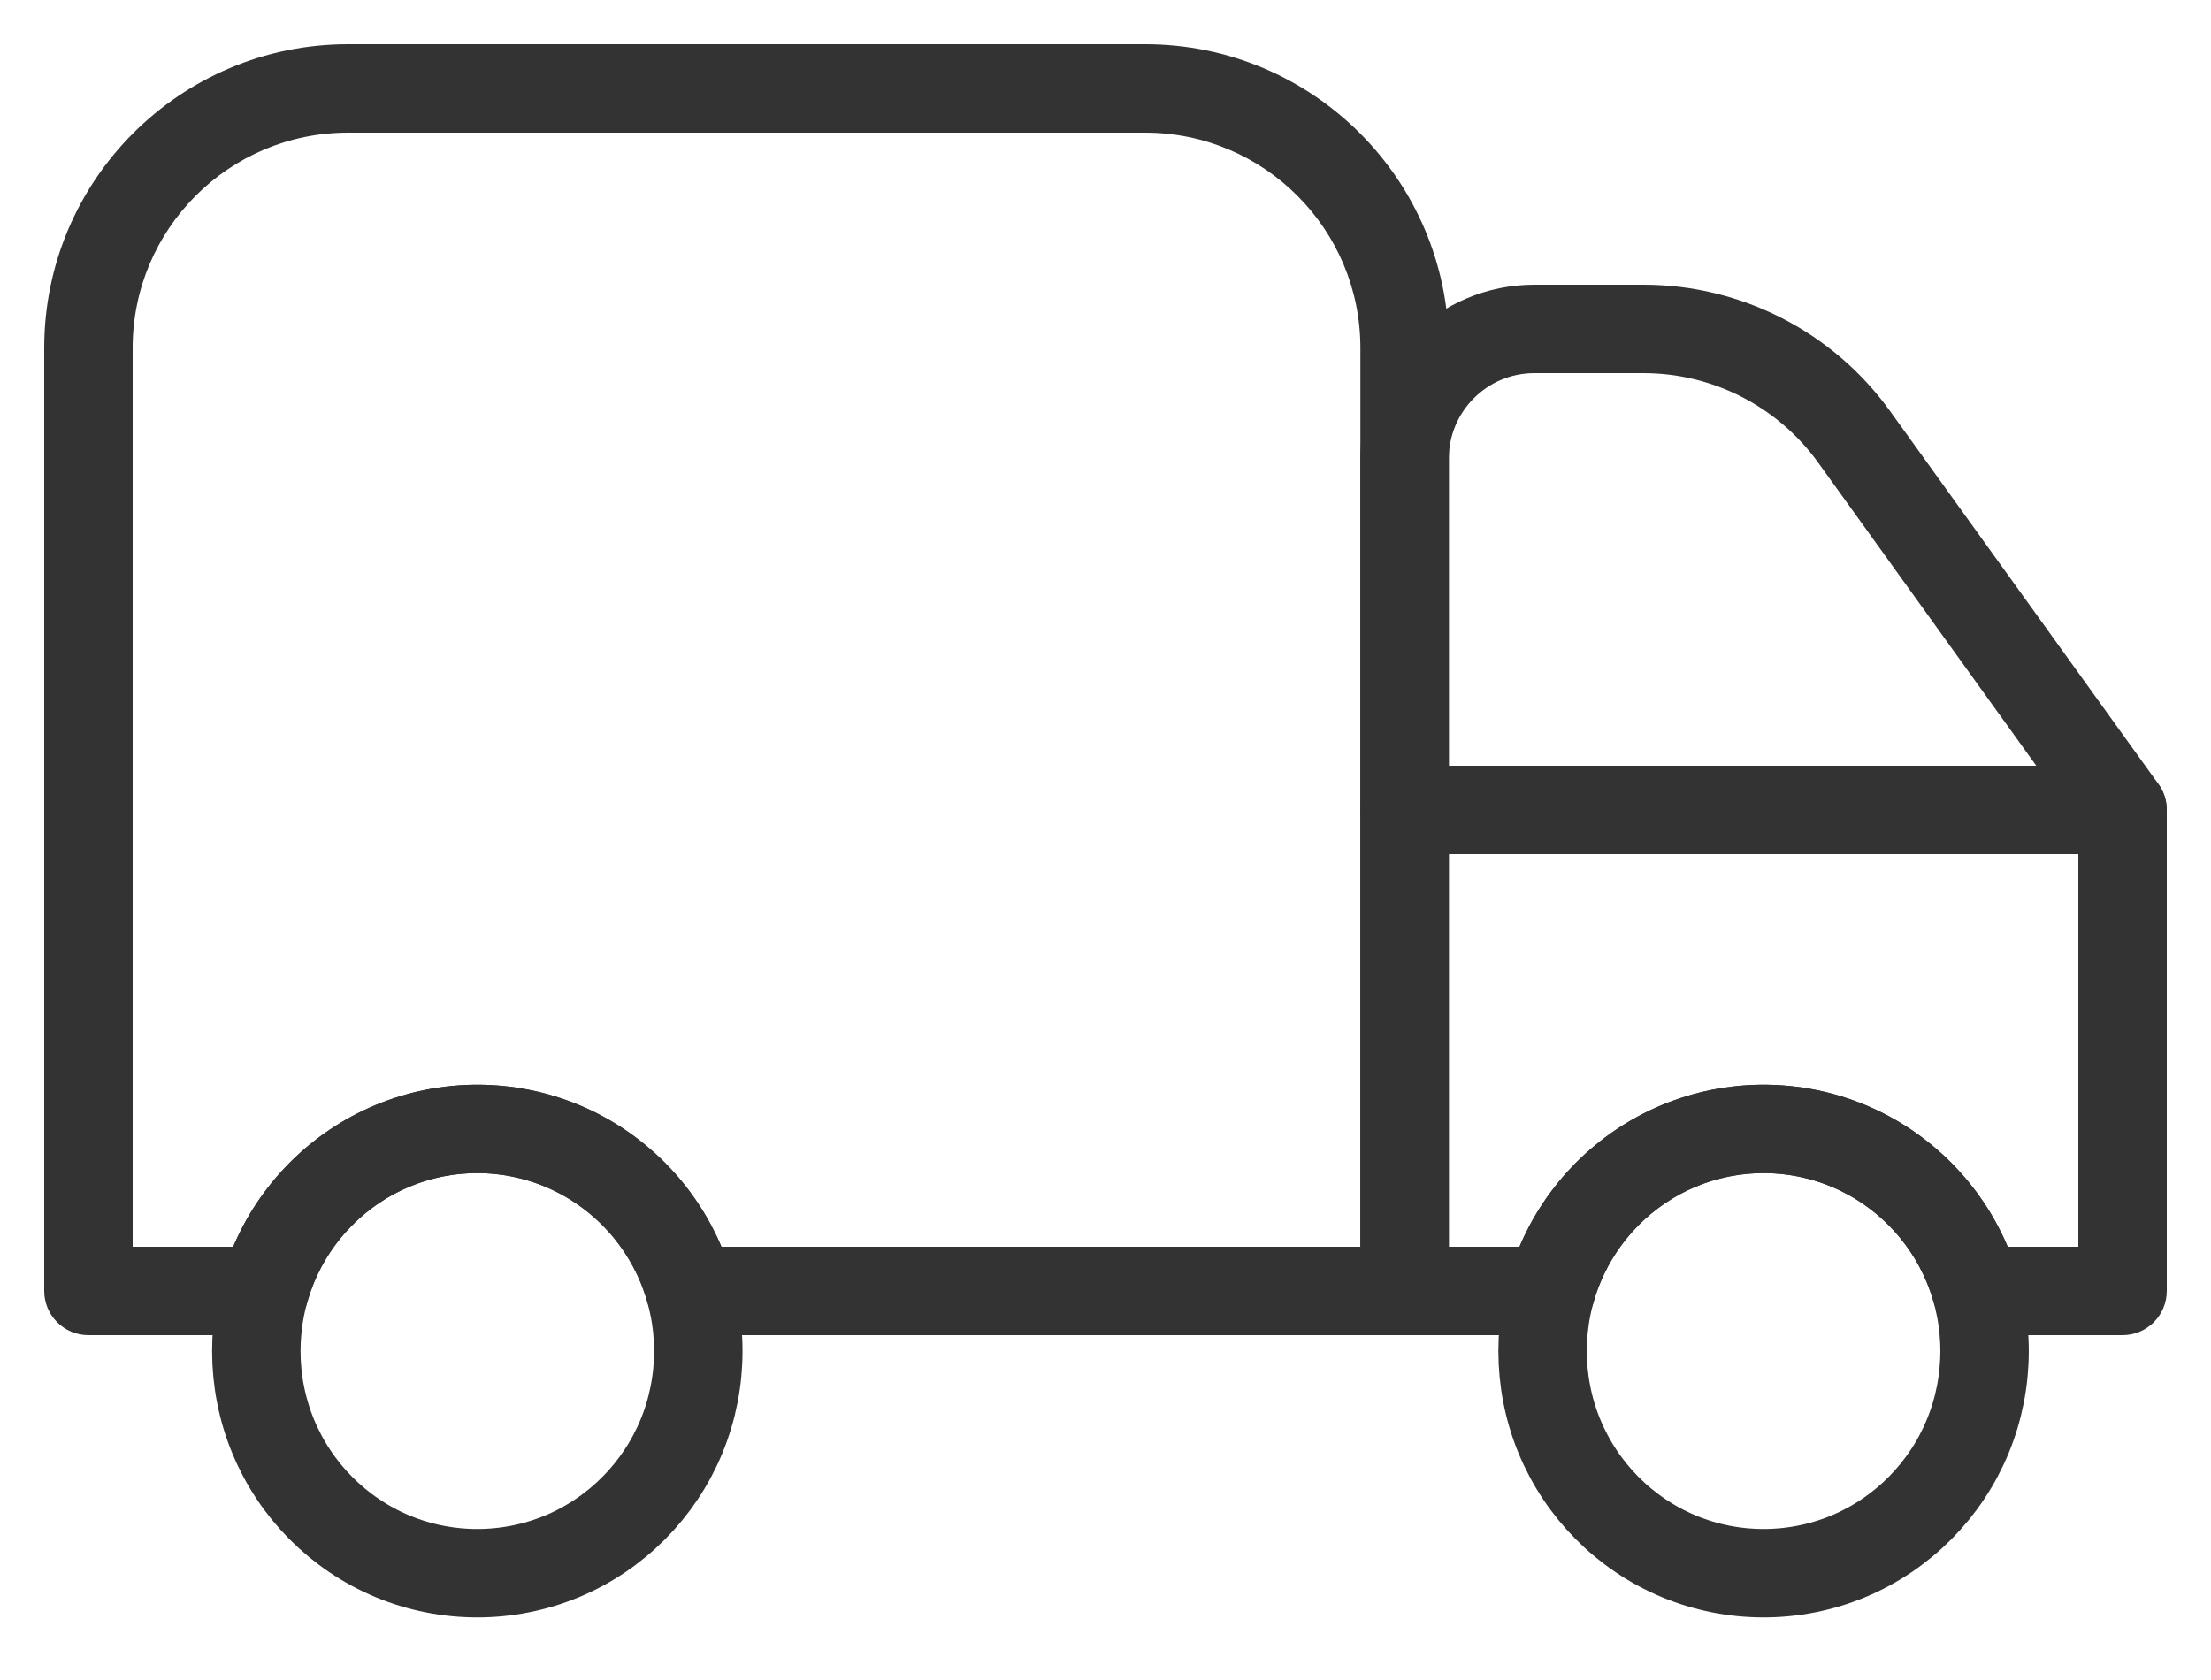 <svg width="25" height="19" viewBox="0 0 25 19" fill="none" xmlns="http://www.w3.org/2000/svg">
<path d="M15.882 5.187C15.882 4.377 16.539 3.72 17.35 3.72H18.582C19.526 3.72 20.413 4.174 20.965 4.941L24 9.16H15.882V5.187Z" stroke="#333333" stroke-linecap="round" stroke-linejoin="round"/>
<path d="M15.882 9.16V8.66C15.606 8.66 15.382 8.884 15.382 9.16H15.882ZM24 9.16H24.5C24.5 8.884 24.276 8.66 24 8.66V9.16ZM15.882 14.6H15.382C15.382 14.876 15.606 15.1 15.882 15.1V14.6ZM17.535 14.6V15.1C17.759 15.1 17.957 14.95 18.017 14.734L17.535 14.6ZM17.632 14.316L17.17 14.126L17.17 14.126L17.632 14.316ZM18.982 12.959L19.174 13.421L19.174 13.421L18.982 12.959ZM20.9 12.959L20.708 13.421L20.708 13.421L20.9 12.959ZM22.25 14.316L21.788 14.507L21.788 14.507L22.25 14.316ZM22.348 14.6L21.866 14.734C21.926 14.95 22.123 15.1 22.348 15.1V14.6ZM24 14.6V15.1C24.276 15.1 24.5 14.876 24.5 14.6H24ZM15.882 9.66H24V8.66H15.882V9.66ZM16.382 14.6V9.16H15.382V14.6H16.382ZM17.535 14.1H15.882V15.1H17.535V14.1ZM18.017 14.734C18.038 14.657 18.064 14.581 18.095 14.507L17.17 14.126C17.124 14.237 17.085 14.351 17.053 14.466L18.017 14.734ZM18.095 14.507C18.297 14.017 18.687 13.624 19.174 13.421L18.79 12.498C18.056 12.803 17.472 13.392 17.17 14.126L18.095 14.507ZM19.174 13.421C19.665 13.216 20.217 13.216 20.708 13.421L21.093 12.498C20.356 12.191 19.527 12.191 18.79 12.498L19.174 13.421ZM20.708 13.421C21.196 13.624 21.586 14.017 21.788 14.507L22.712 14.126C22.41 13.392 21.827 12.803 21.093 12.498L20.708 13.421ZM21.788 14.507C21.818 14.581 21.844 14.657 21.866 14.734L22.829 14.466C22.797 14.351 22.758 14.237 22.712 14.126L21.788 14.507ZM24 14.1H22.348V15.1H24V14.1ZM23.5 9.16V14.6H24.5V9.16H23.5Z" fill="#333333"/>
<path d="M18.982 12.959C19.596 12.704 20.286 12.704 20.9 12.959V12.959C21.511 13.214 21.998 13.705 22.25 14.316V14.316C22.503 14.931 22.503 15.629 22.25 16.243V16.243C21.998 16.855 21.511 17.346 20.9 17.601V17.601C20.286 17.856 19.596 17.856 18.982 17.601V17.601C18.371 17.346 17.884 16.855 17.632 16.243V16.243C17.379 15.629 17.379 14.931 17.632 14.316V14.316C17.884 13.705 18.371 13.214 18.982 12.959V12.959Z" stroke="#333333" stroke-linecap="round" stroke-linejoin="round"/>
<path d="M1 14.6H0.5C0.5 14.876 0.724 15.1 1 15.1V14.6ZM2.991 14.6V15.1C3.215 15.1 3.412 14.95 3.473 14.734L2.991 14.6ZM3.088 14.316L2.626 14.126L2.626 14.126L3.088 14.316ZM4.438 12.959L4.246 12.498L4.246 12.498L4.438 12.959ZM6.356 12.959L6.548 12.498L6.548 12.498L6.356 12.959ZM7.706 14.316L8.168 14.126L8.168 14.126L7.706 14.316ZM7.803 14.6L7.322 14.734C7.382 14.95 7.579 15.1 7.803 15.1V14.6ZM15.882 14.6V15.1C16.159 15.1 16.382 14.876 16.382 14.6H15.882ZM1.5 3.935C1.5 2.59 2.59 1.5 3.935 1.5V0.5C2.038 0.5 0.5 2.038 0.5 3.935H1.5ZM1.5 14.6V3.935H0.5V14.6H1.5ZM2.991 14.1H1V15.1H2.991V14.1ZM3.473 14.734C3.494 14.657 3.52 14.581 3.55 14.507L2.626 14.126C2.58 14.237 2.541 14.351 2.509 14.466L3.473 14.734ZM3.55 14.507C3.752 14.017 4.142 13.624 4.63 13.421L4.246 12.498C3.511 12.803 2.928 13.393 2.626 14.126L3.55 14.507ZM4.63 13.421C5.121 13.216 5.673 13.216 6.164 13.421L6.548 12.498C5.812 12.191 4.983 12.191 4.246 12.498L4.63 13.421ZM6.164 13.421C6.652 13.624 7.042 14.017 7.244 14.507L8.168 14.126C7.866 13.393 7.283 12.803 6.548 12.498L6.164 13.421ZM7.244 14.507C7.274 14.581 7.3 14.657 7.322 14.734L8.285 14.466C8.253 14.351 8.214 14.237 8.168 14.126L7.244 14.507ZM15.882 14.1H7.803V15.1H15.882V14.1ZM15.382 3.935V14.6H16.382V3.935H15.382ZM12.948 1.5C14.292 1.5 15.382 2.59 15.382 3.935H16.382C16.382 2.038 14.845 0.5 12.948 0.5V1.5ZM3.935 1.5H12.948V0.5H3.935V1.5Z" fill="#333333"/>
<path d="M4.438 12.959C5.052 12.704 5.742 12.704 6.356 12.959V12.959C6.967 13.214 7.454 13.705 7.706 14.316V14.316C7.959 14.931 7.959 15.629 7.706 16.243V16.243C7.454 16.855 6.967 17.346 6.356 17.601V17.601C5.742 17.856 5.052 17.856 4.438 17.601V17.601C3.827 17.346 3.34 16.855 3.088 16.243V16.243C2.835 15.629 2.835 14.931 3.088 14.316V14.316C3.34 13.705 3.827 13.214 4.438 12.959V12.959Z" stroke="#333333" stroke-linecap="round" stroke-linejoin="round"/>
</svg>
